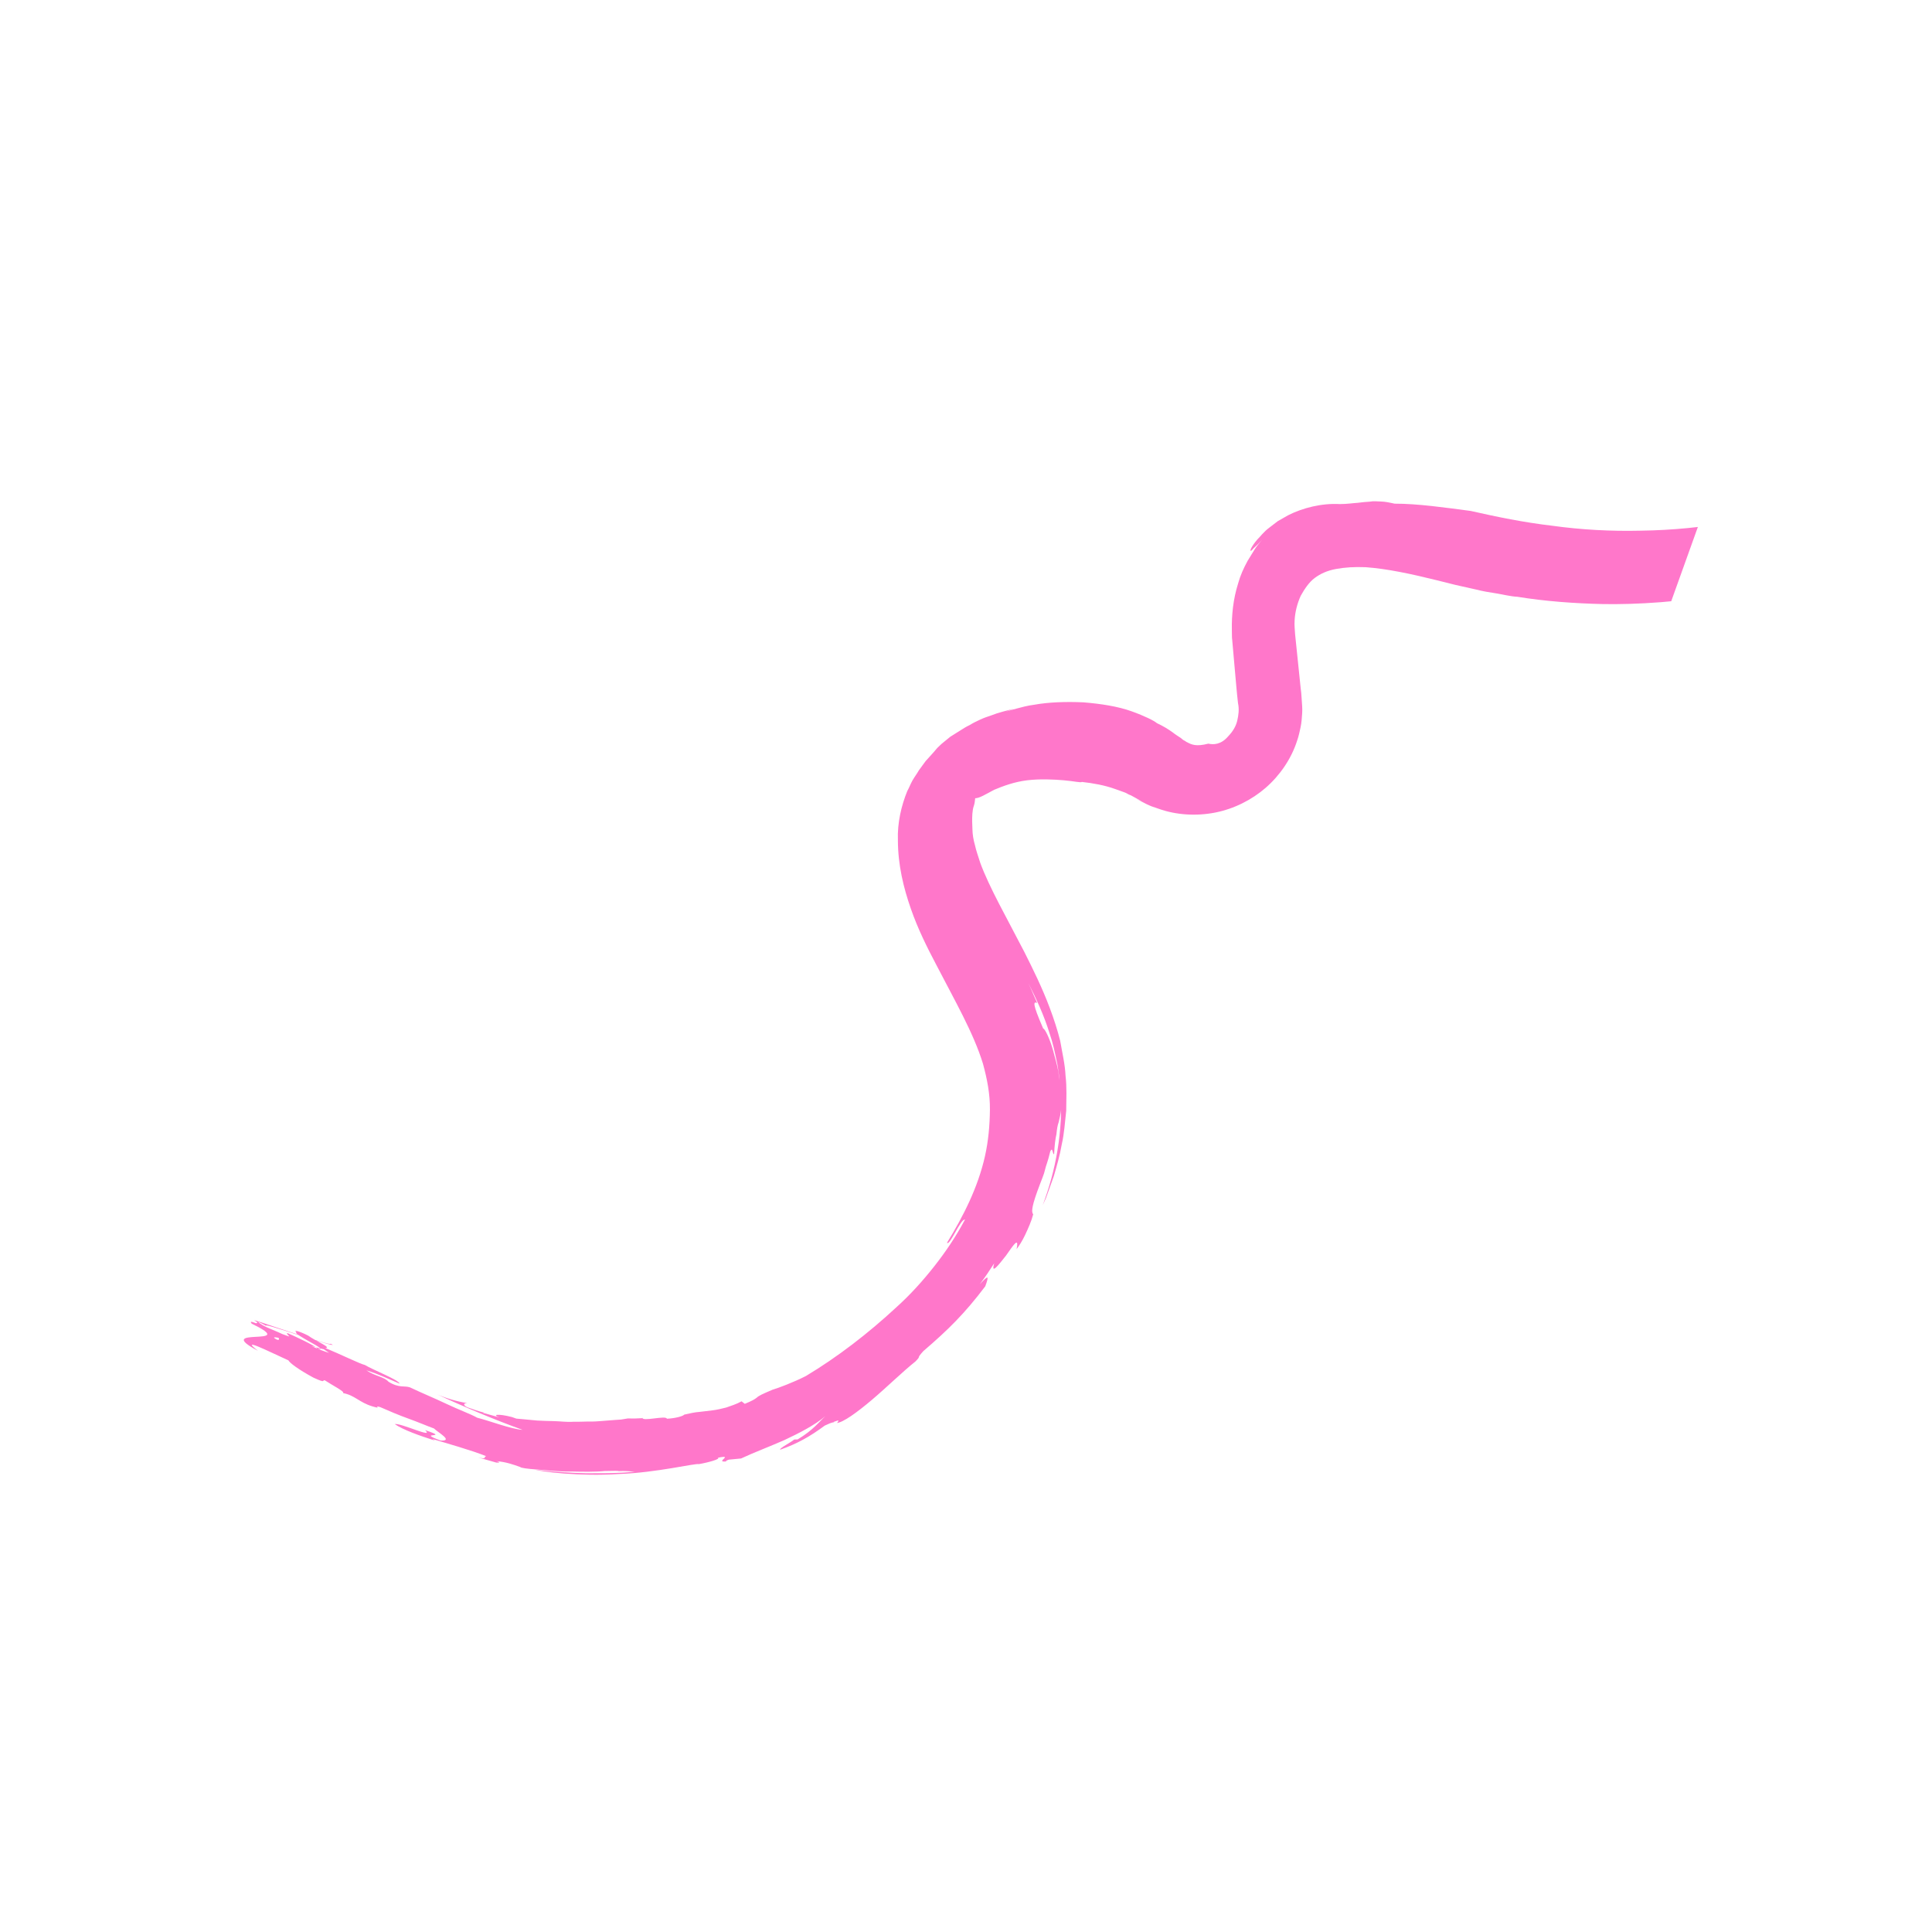 <?xml version="1.0" encoding="UTF-8"?> <svg xmlns="http://www.w3.org/2000/svg" xmlns:xlink="http://www.w3.org/1999/xlink" width="1080" zoomAndPan="magnify" viewBox="0 0 810 810" height="1080" preserveAspectRatio="xMidYMid meet"> <defs> <filter x="0%" y="0%" width="100%" height="100%" id="5203d5334a"> <feColorMatrix values="0 0 0 0 1 0 0 0 0 1 0 0 0 0 1 0 0 0 1 0" color-interpolation-filters="sRGB"></feColorMatrix> </filter> <mask id="8d64722503"> <g filter="url(#5203d5334a)"> <rect x="-81" width="972" fill="#000000" y="-81" height="972" fill-opacity="0.729"></rect> </g> </mask> <clipPath id="8974cd90cf"> <path d="M 6 108 L 632 108 L 632 619 L 6 619 Z M 6 108 " clip-rule="nonzero"></path> </clipPath> <clipPath id="09471a1328"> <path d="M 184.422 17.578 L 631.281 177.895 L 433.477 729.238 L -13.383 568.918 Z M 184.422 17.578 " clip-rule="nonzero"></path> </clipPath> <clipPath id="c1300d94c9"> <path d="M 238.164 -132.223 L 1143.18 192.473 L 891.684 893.473 L -13.332 568.777 Z M 238.164 -132.223 " clip-rule="nonzero"></path> </clipPath> <clipPath id="0a48adec12"> <rect x="0" width="714" y="0" height="810"></rect> </clipPath> </defs> <g mask="url(#8d64722503)"> <g transform="matrix(1, 0, 0, 1, 96, 0)"> <g clip-path="url(#0a48adec12)"> <g clip-path="url(#8974cd90cf)"> <g clip-path="url(#09471a1328)"> <g clip-path="url(#c1300d94c9)"> <path fill="#ff44b7" d="M 338.848 420.477 C 337.531 417.684 336.473 414.988 335.156 412.195 C 338.375 418.566 341.664 425.543 344.074 433.359 C 345.371 437.012 346.23 441.086 347.086 445.16 C 347.559 447.066 347.684 449.141 348.066 451.305 C 348.191 453.379 348.574 455.543 348.699 457.617 C 349.703 474.203 346.652 490.781 341.145 505.32 L 342.508 502.332 L 343.613 499.25 L 345.824 493.09 C 347.039 488.891 348.348 484.434 349.145 479.797 C 350.195 475.246 350.48 470.422 351.016 465.691 C 351.043 460.777 351.324 455.953 350.746 451.109 C 350.516 446.098 349.328 441.328 348.492 436.395 C 347.305 431.621 345.773 427.016 344.145 422.664 C 340.895 413.965 337.016 406.199 333.469 399.133 C 325.949 384.559 318.812 372.148 314.996 361.797 C 314.191 359.188 313.297 356.84 312.75 354.324 C 312.109 352.07 311.73 349.902 311.695 347.574 C 311.57 345.5 311.535 343.172 311.668 341.191 C 311.781 340.07 311.891 338.953 312.262 337.926 C 312.629 336.898 312.738 335.781 312.852 334.66 C 314.574 334.699 317.203 333.035 320.781 331.133 C 324.527 329.578 329.223 327.789 334.672 327.137 C 340.121 326.484 345.809 326.785 350.027 327.141 C 354.246 327.492 357.16 328.25 357.602 327.828 C 362.332 328.367 366.973 329.164 371.594 330.82 L 374.93 332.016 L 376.469 332.57 C 376.984 332.754 377.66 333.285 378.176 333.473 L 382.773 335.992 L 386.184 337.793 L 389.777 339.082 C 386.348 338.141 383.543 336.266 380.301 334.812 L 377.918 333.379 C 377.238 332.848 376.215 332.477 375.441 332.203 C 372.453 330.84 369.375 329.734 366.203 328.887 C 369.375 329.734 372.453 330.84 375.441 332.203 C 376.215 332.477 376.891 333.012 377.918 333.379 L 380.301 334.812 C 383.195 336.43 386.348 338.141 389.777 339.082 C 397.223 341.754 405.75 342.207 413.547 340.656 C 421.348 339.109 428.762 335.395 434.66 330.27 C 440.555 325.141 445.371 318.176 447.785 310.641 C 448.43 308.844 448.91 306.699 449.297 304.809 C 449.684 302.922 449.816 300.941 449.945 298.957 C 450.078 296.977 449.859 295.16 449.734 293.09 L 449.539 290.41 L 449.32 288.594 C 448.832 283.492 448.254 278.648 447.766 273.551 C 447.473 271.129 447.277 268.449 446.988 266.027 C 446.859 263.953 446.645 262.137 446.773 260.156 C 446.945 256.453 447.977 252.766 449.34 249.777 C 450.957 246.883 452.832 244.078 455.203 242.32 C 457.57 240.562 460.359 239.246 464.086 238.555 C 467.812 237.863 471.957 237.613 476.523 237.801 C 485.566 238.438 495.781 240.652 506.16 243.219 L 514.137 245.211 L 522.719 247.133 C 525.633 247.887 528.641 248.387 531.391 248.793 C 534.398 249.293 537.312 250.051 540.156 250.203 C 551.93 252.109 564.074 252.988 576.145 253.262 C 589.68 253.48 608.852 252.539 630.594 248.461 C 633.363 248.004 636.133 247.551 638.738 246.746 C 641.602 246.035 644.371 245.582 647.234 244.871 C 652.703 243.355 658.777 241.77 664.43 239.738 C 670.34 237.805 676.086 235.52 681.828 233.234 C 687.668 230.691 693.41 228.406 698.918 225.168 C 721.516 213.863 741.422 199.566 758.59 188.055 C 775.5 176.445 790.281 167.555 800.836 162.359 C 806.855 159.305 813.043 156.598 819.133 154.148 C 808.785 157.969 808.785 157.969 798.578 162.996 C 810.914 155.254 822.863 149.402 834.777 145.273 C 846.852 141.492 859.238 139.273 871.746 139.125 C 869.602 138.645 868.316 138.188 866.082 137.961 C 863.934 137.484 861.184 137.074 855.918 137.215 C 860.066 136.965 864.375 137.062 868.688 137.16 C 874.668 135.828 884.242 135.789 894.312 136.793 C 904.383 137.797 914.156 140.434 920.59 141.875 C 919.125 141.926 920.738 143.086 923.816 144.191 C 926.805 145.551 931.426 147.211 935.348 149.195 L 932.379 146.973 C 948.273 153.543 964.273 163.051 977.812 174.57 C 991.609 186.184 1002.688 199.719 1010.059 213.086 C 1012.219 216.758 1013.188 219.711 1013.66 221.621 C 1018.125 230.176 1021.797 239.316 1025.031 248.879 C 1023.93 247.902 1025.262 253.887 1026.191 258.562 C 1027.117 263.242 1027.48 266.27 1025.309 259.406 C 1032.504 280.531 1034.121 304.289 1038.199 326.031 C 1039.914 345.48 1040.672 365.164 1038.684 384.441 C 1036.691 403.715 1031.086 422.566 1022.66 440.402 C 1018.574 449.367 1013.207 457.871 1007.93 466.117 C 1002.141 474.18 996.094 482.152 989.113 489.496 C 975.406 504.281 960.016 517.301 942.867 527.953 L 944.777 527.48 C 933.043 535.148 921.332 541.957 908.52 547.789 C 895.449 553.531 881.191 558.555 863.961 561.355 C 851.977 564.879 837.078 567.645 823.668 569.496 C 820.293 570.023 817.266 570.387 814.238 570.75 C 811.211 571.113 808.438 571.566 805.762 571.766 C 800.57 572.508 796.332 573.016 793.98 573.914 C 779.234 573.836 768.98 573.344 758.984 572.945 C 753.902 572.57 748.73 572.453 743.137 571.895 C 737.543 571.336 731.434 570.594 724.301 569.484 C 726.098 570.129 725.145 570.363 723.07 570.492 C 721.09 570.359 717.734 570.023 714.727 569.523 C 708.617 568.781 703.375 568.059 710.141 570.195 C 719.379 573.512 724.277 574.398 728.914 575.195 C 731.316 575.766 733.555 575.992 736.215 576.656 C 738.965 577.062 741.879 577.816 746.078 579.035 L 745.75 578.336 C 783.637 584.977 822.762 586.555 861.969 580.633 C 881.527 577.797 900.703 572.801 919.754 565.727 C 938.551 558.562 956.703 549.141 973.266 537.699 C 995.027 521.461 1015.492 501.57 1032.07 477.965 C 1040.359 466.164 1047.297 453.297 1052.945 439.969 C 1055.945 433.223 1058.082 426.457 1060.312 419.434 C 1062.031 412.227 1063.91 405.371 1065.02 398.234 C 1069.945 367.555 1067.461 336.531 1063.797 307.98 C 1060.133 279.434 1054.742 250.844 1044.855 226.727 C 1039.938 215.402 1037.289 206.629 1032.426 196.773 C 1019.707 175.695 1000.07 155.324 976.359 139.863 C 952.645 124.402 925.016 114.199 897.836 110.824 C 898.953 110.934 899.723 111.211 900.586 111.23 C 886.227 109.266 873.57 108.203 860.969 108.605 C 848.367 109.008 835.652 110.531 821.926 114.879 C 822.09 115.227 817.832 116.598 815.996 117.676 C 814.621 117.473 804.012 121.199 790.043 128.645 C 776.07 136.09 759.508 147.531 743.883 159.598 C 728.348 171.41 712.812 183.219 700.379 191.215 C 694.246 195.391 688.832 198.371 684.555 200.605 C 680.535 202.93 677.488 204.152 676.277 204.297 C 673.836 205.449 671.652 206.695 668.953 207.754 C 644.578 217.551 617.734 222.117 592.109 222.484 C 579.25 222.797 566.758 222.082 554.895 220.434 C 542.934 219.039 531.602 216.711 520.617 214.219 C 510.387 212.867 498.262 211.125 488.688 211.164 C 486.543 210.684 484.652 210.297 482.93 210.258 C 481.203 210.219 479.828 210.016 478.27 210.324 C 476.801 210.379 474.984 210.594 473.168 210.812 C 471.098 210.938 468.93 211.32 465.738 211.336 C 458.074 210.902 450.09 212.961 444.07 216.02 C 442.582 216.934 441.188 217.59 439.699 218.508 C 438.469 219.512 437.332 220.266 436.102 221.27 C 433.73 223.027 432.48 224.898 431.16 226.16 C 428.68 229.039 428.035 230.836 428.289 230.926 C 428.547 231.02 428.988 230.598 429.52 229.918 C 430.402 229.078 431.633 228.07 433.141 226.293 C 432.074 227.648 430.66 229.168 429.852 230.617 L 427.074 235.125 C 425.363 238.277 424 241.266 423.062 244.695 C 421.016 251.203 420.344 257.918 420.465 264.043 L 420.496 266.375 C 420.477 267.238 420.551 267.844 420.625 268.449 C 420.77 269.66 420.82 271.125 420.965 272.336 C 421.164 275.016 421.453 277.438 421.652 280.117 C 422.141 285.215 422.465 289.969 423.043 294.812 C 423.59 297.324 423.273 299.82 422.703 302.223 C 422.129 304.625 420.789 306.75 418.934 308.691 C 415.918 312.246 412.727 312.262 410.582 311.781 C 405.461 313.129 403.5 312.137 401.797 311.234 C 401.281 311.051 400.863 310.609 400.605 310.52 C 400.09 310.336 399.672 309.895 398.992 309.359 C 398.059 308.734 396.867 308.02 395.512 306.953 C 393.898 305.793 391.773 304.453 389.039 303.184 C 387.941 302.207 384.02 300.223 378.371 298.195 C 372.727 296.172 365.59 295.059 358.273 294.461 C 350.863 294.121 343.523 294.387 337.637 295.461 C 334.609 295.82 332.004 296.625 330.094 297.102 C 328.184 297.574 326.535 298.141 325.578 298.379 L 329.23 297.082 C 326.02 297.957 322.551 298.738 319.504 299.965 C 317.855 300.531 316.551 300.934 314.809 301.754 C 313.41 302.414 312.016 303.07 310.531 303.988 C 309.137 304.645 307.648 305.562 306.508 306.312 C 305.023 307.227 303.883 307.977 302.398 308.891 C 301.168 309.898 299.938 310.906 298.707 311.914 L 296.941 313.598 C 296.41 314.277 295.969 314.699 295.434 315.375 L 292.074 319.094 C 291.008 320.449 290.289 321.641 289.223 322.996 C 288.414 324.445 287.348 325.801 286.539 327.25 C 285.73 328.699 285.18 330.238 284.367 331.688 C 281.902 337.754 280.184 344.961 280.449 352.297 C 280.473 362.738 282.844 372.277 285.84 380.887 C 288.832 389.492 292.711 397.258 296.68 404.766 C 304.199 419.344 312.086 432.891 316.102 445.922 C 317.852 452.344 319.09 458.582 319.027 465.223 C 318.961 471.863 318.383 478.32 316.945 484.758 C 315.504 491.195 313.203 497.609 310.477 503.586 C 307.754 509.562 304.52 515.355 301.023 521.055 C 302.289 522.379 306.688 510.918 308.578 511.309 C 304.973 518.125 300.598 524.668 295.801 530.77 C 291.004 536.871 285.695 542.789 279.707 548.172 C 267.988 559.035 255.168 568.922 241.879 576.902 C 236.902 579.461 230.203 581.984 227.945 582.621 C 223.504 584.508 222.109 585.164 221.227 586.008 C 220.438 586.594 219.648 587.18 216.254 588.566 L 214.898 587.504 C 212.711 588.746 210.457 589.387 208.453 590.117 C 206.547 590.59 204.637 591.066 202.82 591.281 L 197.371 591.934 C 195.301 592.059 193.391 592.535 190.879 593.082 C 190.344 593.758 187.133 594.637 183.594 594.812 C 183.285 593.254 172.953 596.211 173.34 594.32 L 173.246 594.578 C 171.176 594.703 169.707 594.758 167.121 594.699 C 166.516 594.77 165.562 595.008 164.352 595.152 C 162.883 595.207 161.066 595.422 158.992 595.547 C 156.922 595.672 154.5 595.965 152.168 595.996 C 149.582 595.938 146.902 596.137 144.316 596.078 C 141.641 596.277 138.887 595.867 136.301 595.809 C 133.715 595.75 131.129 595.691 129.148 595.562 C 124.672 595.113 121.574 594.871 120.457 594.758 L 118.66 594.113 C 112.828 592.602 110.059 593.059 113.395 594.254 L 106.277 592.281 L 107.141 592.301 C 104.738 591.73 102.43 590.898 100.117 590.07 C 98.836 589.609 97.57 588.289 99.902 588.254 C 95.773 587.645 91.062 586.242 87.305 584.605 C 97.973 589.59 111.559 595.332 123.109 599.477 C 118.027 599.102 109.395 595.715 104.074 594.387 C 101.18 592.77 96.301 591.02 91.352 588.664 C 86.402 586.309 80.848 584.027 75.898 581.672 C 73.59 580.844 71.406 582.086 66.898 579.312 C 65.047 577.199 61.344 577.027 57.602 574.527 C 62.574 576.02 67.008 578.191 71.535 580.105 C 71.227 578.547 60.539 574.422 56.965 572.27 C 55.074 571.883 46.203 567.543 40.391 565.168 C 43.328 565.059 36.234 562.227 33.266 560 C 29.598 558.105 26.684 557.352 28.297 558.508 C 26.297 559.238 43.031 566.691 37.109 565.438 C 36.102 564.207 28.422 560.582 24.406 558.852 C 23.875 559.531 26.863 560.891 23.945 560.137 C 19.602 557.707 14.285 556.379 12.18 554.176 C 13.203 554.543 14.91 555.445 16.102 556.16 C 13.203 554.543 21.766 557.324 30.074 560.016 C 38.379 562.707 46.262 564.953 42.504 563.316 C 43.348 564.199 34.527 561.324 25.965 558.543 C 17.402 555.762 8.934 552.723 10.895 553.715 C 14.211 555.773 7.703 553.727 11.277 555.879 L 15.824 556.93 C 20.59 559.801 22.09 562.078 20.203 561.688 C 16.023 559.609 22.715 561.141 29.316 562.93 C 36.176 564.812 42.773 566.602 39.184 565.312 L 41.984 567.188 C 38.555 566.246 30.27 562.695 27.559 560.562 C 27.281 561.332 23.012 559.512 19.418 558.223 L 16.43 556.859 C 12.578 555.477 7.723 552.867 9.57 554.977 C 30.559 565.117 -7.781 555.707 12.16 566.336 C 4.445 560.383 15.699 566.16 24.922 570.336 C 25.414 571.383 29.062 574.141 35.367 577.559 C 41.086 580.191 38.797 578.5 40.172 578.703 C 42.977 580.578 48.859 583.559 47.812 584.055 C 52.707 584.941 54.539 587.914 60.02 589.594 C 64.988 591.086 59.949 588.988 63.379 589.926 C 66.879 591.473 71.148 593.297 75.258 594.77 C 79.363 596.242 83.121 597.879 85.945 598.895 C 87.887 600.75 94.191 604.168 88.762 603.961 C 77.727 600 93.605 603.379 82.219 599.586 C 86.359 603.387 72.027 596.508 69.512 597.055 C 72.738 599.367 80.18 602.039 86.434 603.992 L 85.242 603.277 C 90.723 604.953 101.781 608.051 107.848 610.516 C 106.289 610.828 108.762 612.004 104.473 611.043 L 112.102 613.203 C 113.219 613.312 114.172 613.078 112.027 612.598 C 115.988 612.859 119.328 614.055 122.148 615.07 C 122.312 615.418 125.066 615.824 129.027 616.086 C 132.988 616.352 138.234 617.074 143.5 616.934 C 146.086 616.992 148.672 617.051 151 617.02 C 153.332 616.984 155.66 616.949 157.477 616.734 C 161.273 616.648 163.605 616.613 163.254 616.777 C 168.867 616.477 170.48 617.633 176.023 616.723 C 176.113 616.465 172.832 616.738 167.73 617.227 C 166.52 617.371 165.051 617.422 163.586 617.477 L 159.18 617.637 C 155.988 617.648 152.797 617.664 149.605 617.676 C 136.676 617.383 124.809 615.734 128.422 616.16 C 130.73 616.988 147.074 619.086 163.398 617.988 C 179.543 617.406 195.16 613.449 197.047 613.836 C 201.379 613.074 206.242 611.629 204.957 611.168 C 212.148 609.695 203.359 613.203 208.457 612.715 C 208.551 612.461 207.945 612.531 209.598 611.965 L 214.699 611.477 C 219.93 609.008 226.277 606.652 232.812 603.781 C 239.09 600.816 245.461 597.598 250.035 593.734 C 247.48 596.004 245.074 599.488 238.426 603.477 L 236.961 603.531 C 236.52 603.949 235.031 604.867 233.543 605.781 C 232.059 606.695 230.918 607.445 231.082 607.797 C 238.039 605.367 243.453 602.383 249.773 597.695 C 251.168 597.039 252.562 596.379 253.773 596.234 L 253.516 596.141 C 255.863 595.246 255.773 595.504 255.238 596.18 C 255.238 596.18 255.148 596.438 254.801 596.602 C 257.477 596.406 263.355 592.141 269.598 586.848 C 275.844 581.555 282.547 574.977 287.816 570.785 C 290.555 568 287.746 570.18 291.109 566.461 C 301.578 557.469 308.281 550.895 317.086 539.277 C 318.652 534.91 318.578 534.305 314.773 538.445 C 317 535.477 318.875 532.676 320.84 529.613 C 319.348 534.582 322.547 530.516 325.742 526.445 C 328.684 522.289 331.367 518.035 330.203 523.703 C 331.27 522.348 332.613 520.219 333.789 517.746 C 335.059 515.016 336.422 512.027 337.18 509.109 C 336.594 508.32 336.191 507.02 338.859 499.574 C 340.703 494.441 341.695 492.48 342.086 490.59 C 342.473 488.699 343.281 487.254 344.332 482.707 C 345.418 480.488 345.25 484.191 345.945 483.863 C 346.117 480.156 346.434 477.664 346.914 475.52 C 347.137 473.281 347.34 471.906 347.891 470.363 C 348.188 468.734 348.742 467.191 348.871 465.211 C 349.004 463.23 349.062 460.645 348.883 457.105 C 348.5 454.938 348.047 452.168 347.684 449.141 C 347.23 446.371 346.262 443.414 345.551 440.555 C 344.035 435.086 341.969 431.156 341.363 431.227 C 336.609 420.25 337.309 419.922 338.848 420.477 Z M 338.848 420.477 " fill-opacity="1" fill-rule="nonzero"></path> </g> </g> </g> </g> </g> </g> </svg> 